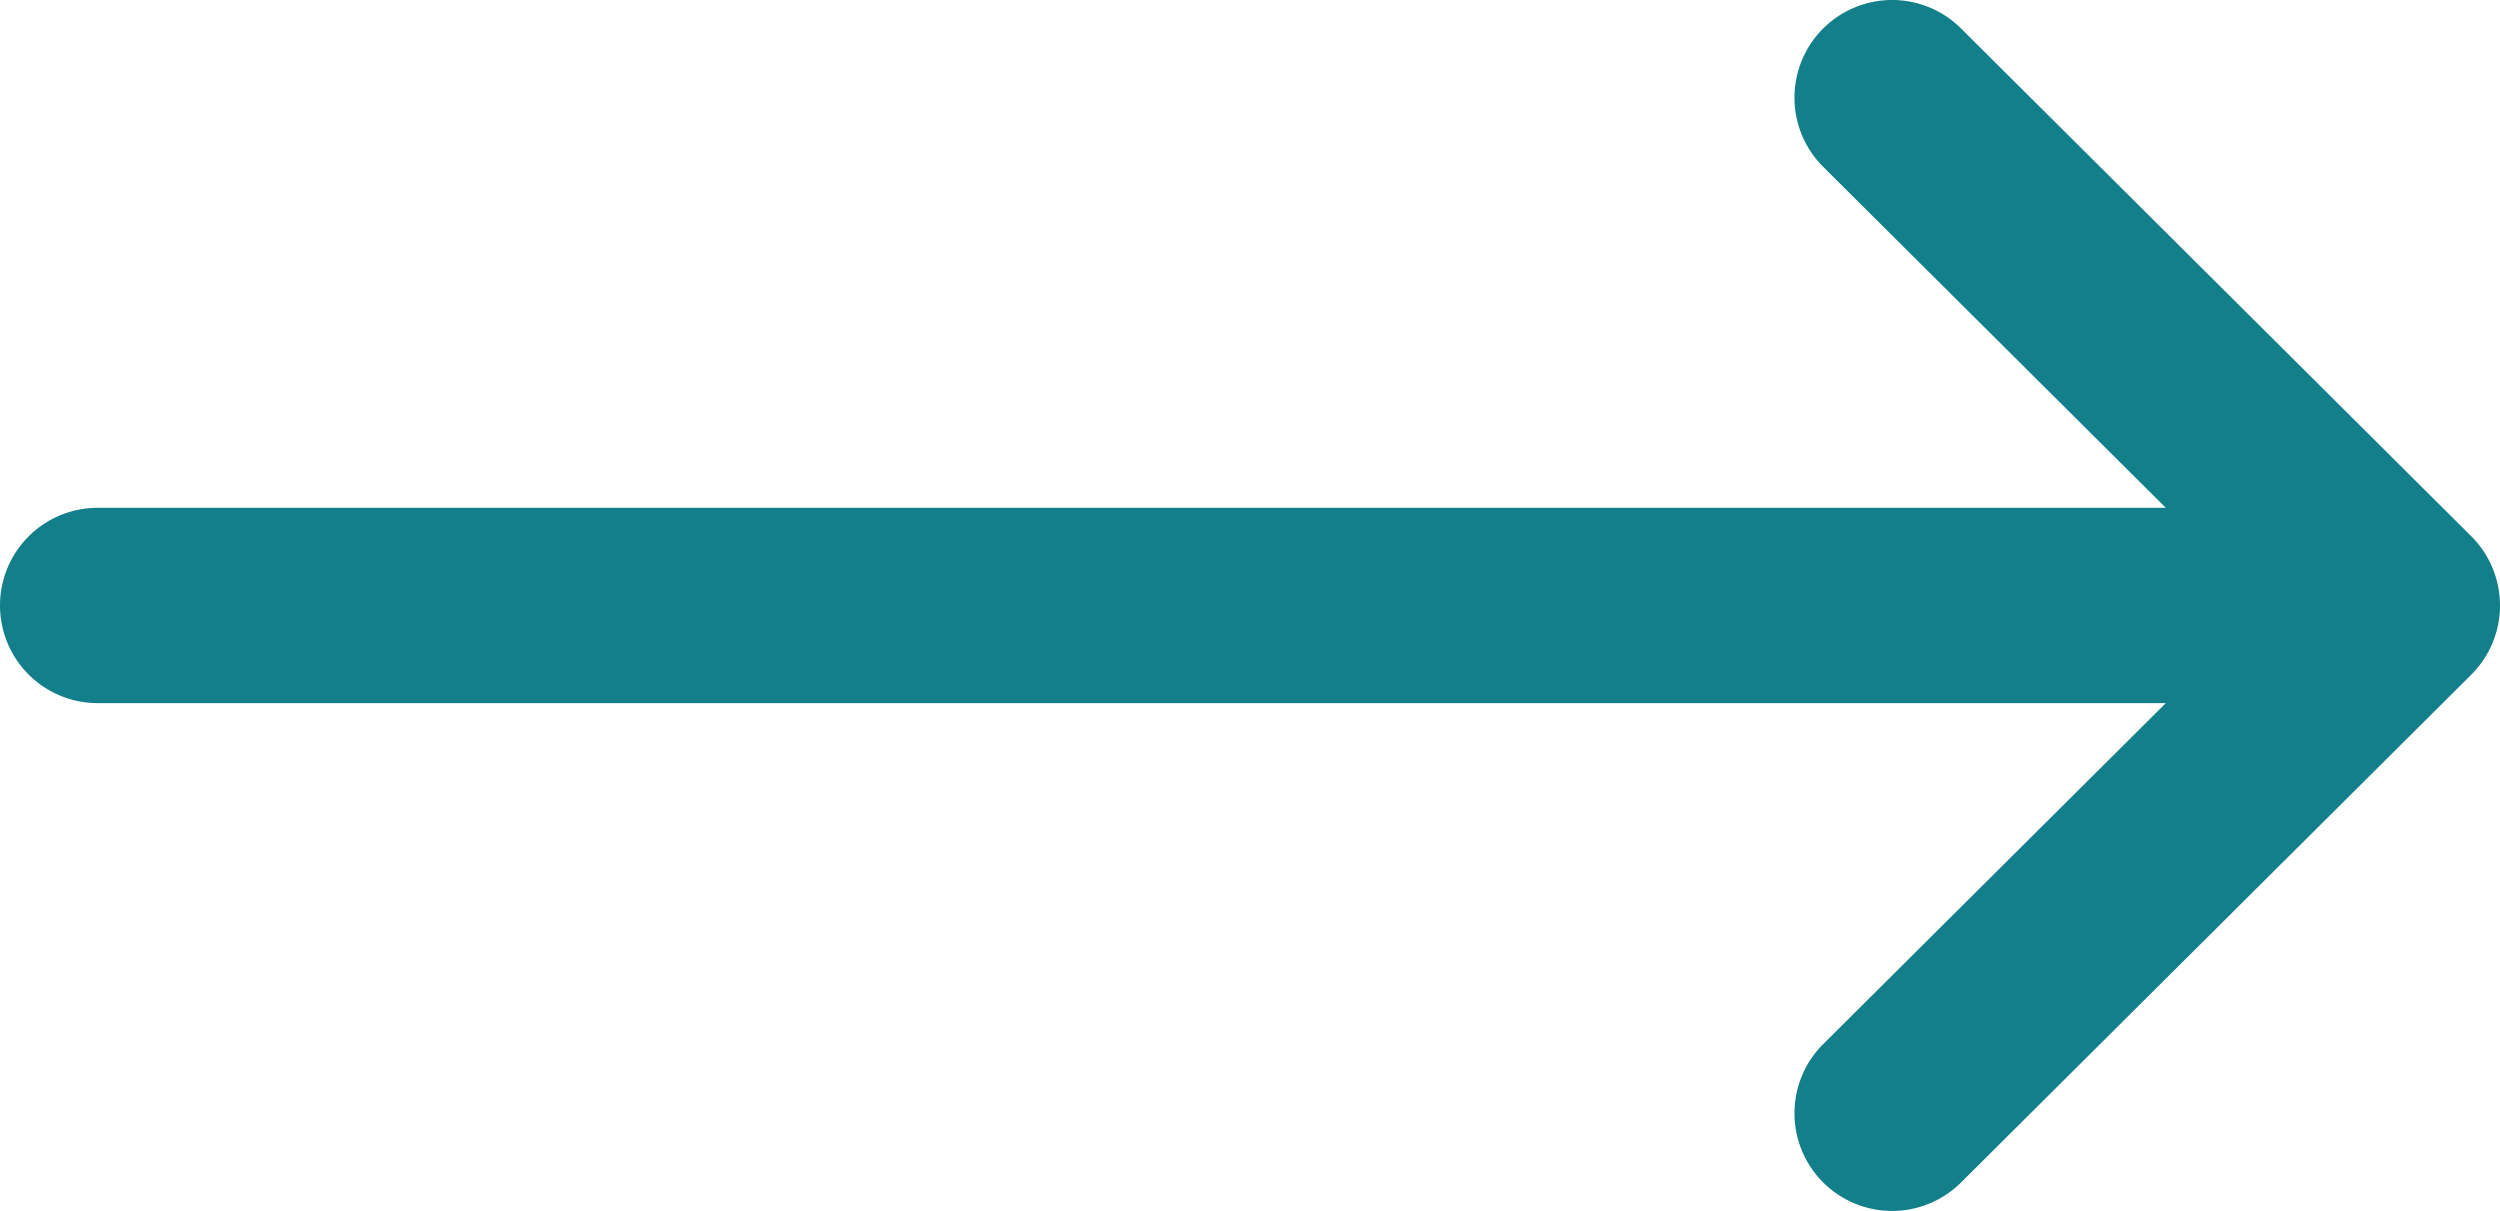 <svg xmlns="http://www.w3.org/2000/svg" width="512" height="248" viewBox="0 0 512 248">
  <g id="right-arrow" transform="translate(0 -132)">
    <g id="Group_749" data-name="Group 749">
      <path id="Path_2077" data-name="Path 2077" d="M506.134,241.843c-.006-.006-.011-.013-.018-.019l-104.5-104a20,20,0,0,0-28.218,28.352L443.558,236H20a20,20,0,0,0,0,40H443.557L373.4,345.824a20,20,0,0,0,28.218,28.352l104.5-104c.006-.006.011-.013.018-.019A20.017,20.017,0,0,0,506.134,241.843Z" fill="#127f8b"/>
    </g>
  </g>
</svg>
